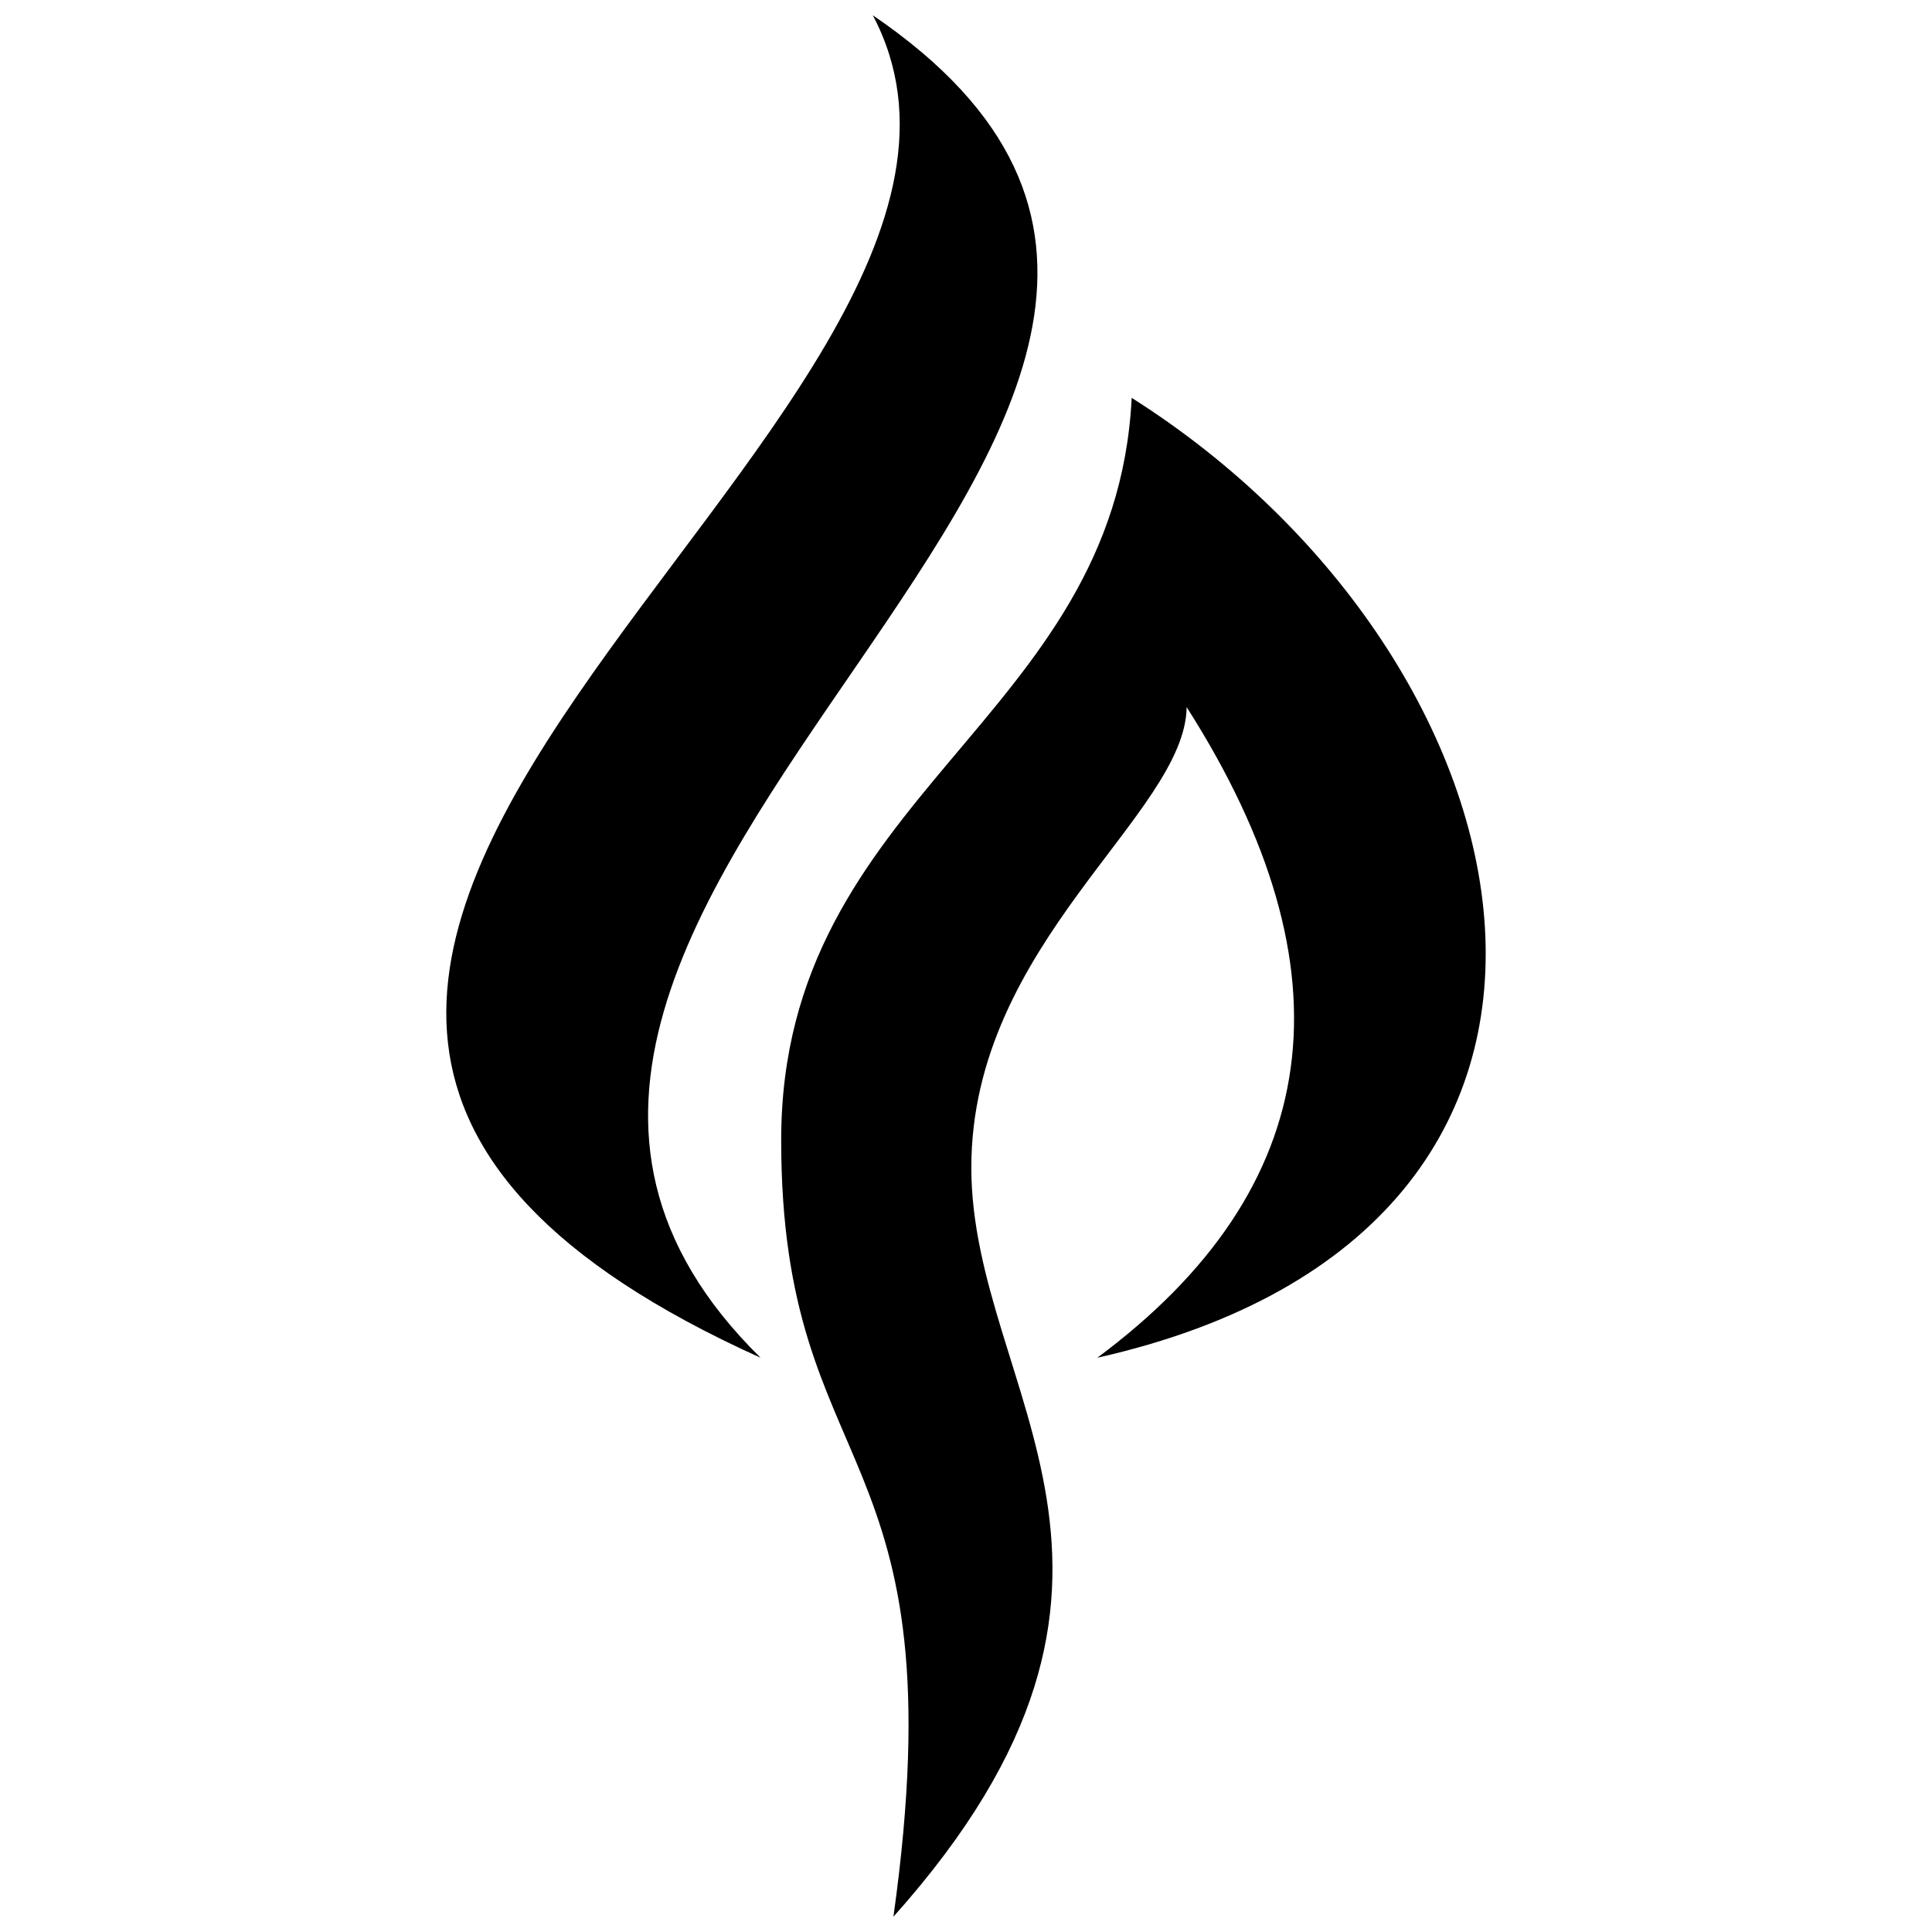 <svg height="1000pt" width="1000pt" viewBox="0 0 1000 1000" style="isolation:isolate" xmlns:xlink="http://www.w3.org/1999/xlink" xmlns="http://www.w3.org/2000/svg"><defs><clipPath id="_clipPath_GZ3xNNyglWQeqs5PgElXE07cBd6JnwHN"><rect height="1000" width="1000"></rect></clipPath></defs><g clip-path="url(#_clipPath_GZ3xNNyglWQeqs5PgElXE07cBd6JnwHN)"><path fill="rgb(0,0,0)" fill-rule="evenodd" d="M 451.767 7.91 C 563.655 219.91 -48.684 503.273 393.665 702.765 C 154.508 467.334 748.878 210.234 451.767 7.91 Z  M 585.758 205.932 C 577.478 373.341 404.337 410.662 404.337 590.118 C 404.337 769.574 497.307 742.403 462.439 992.09 C 620.131 815.663 502.755 720.626 502.755 604.347 C 502.755 488.068 613.417 421.72 614.216 366.009 C 701.423 502.782 686.02 615.046 567.972 702.765 C 864.987 635.969 800.021 341.549 585.758 205.932 Z"></path></g></svg>